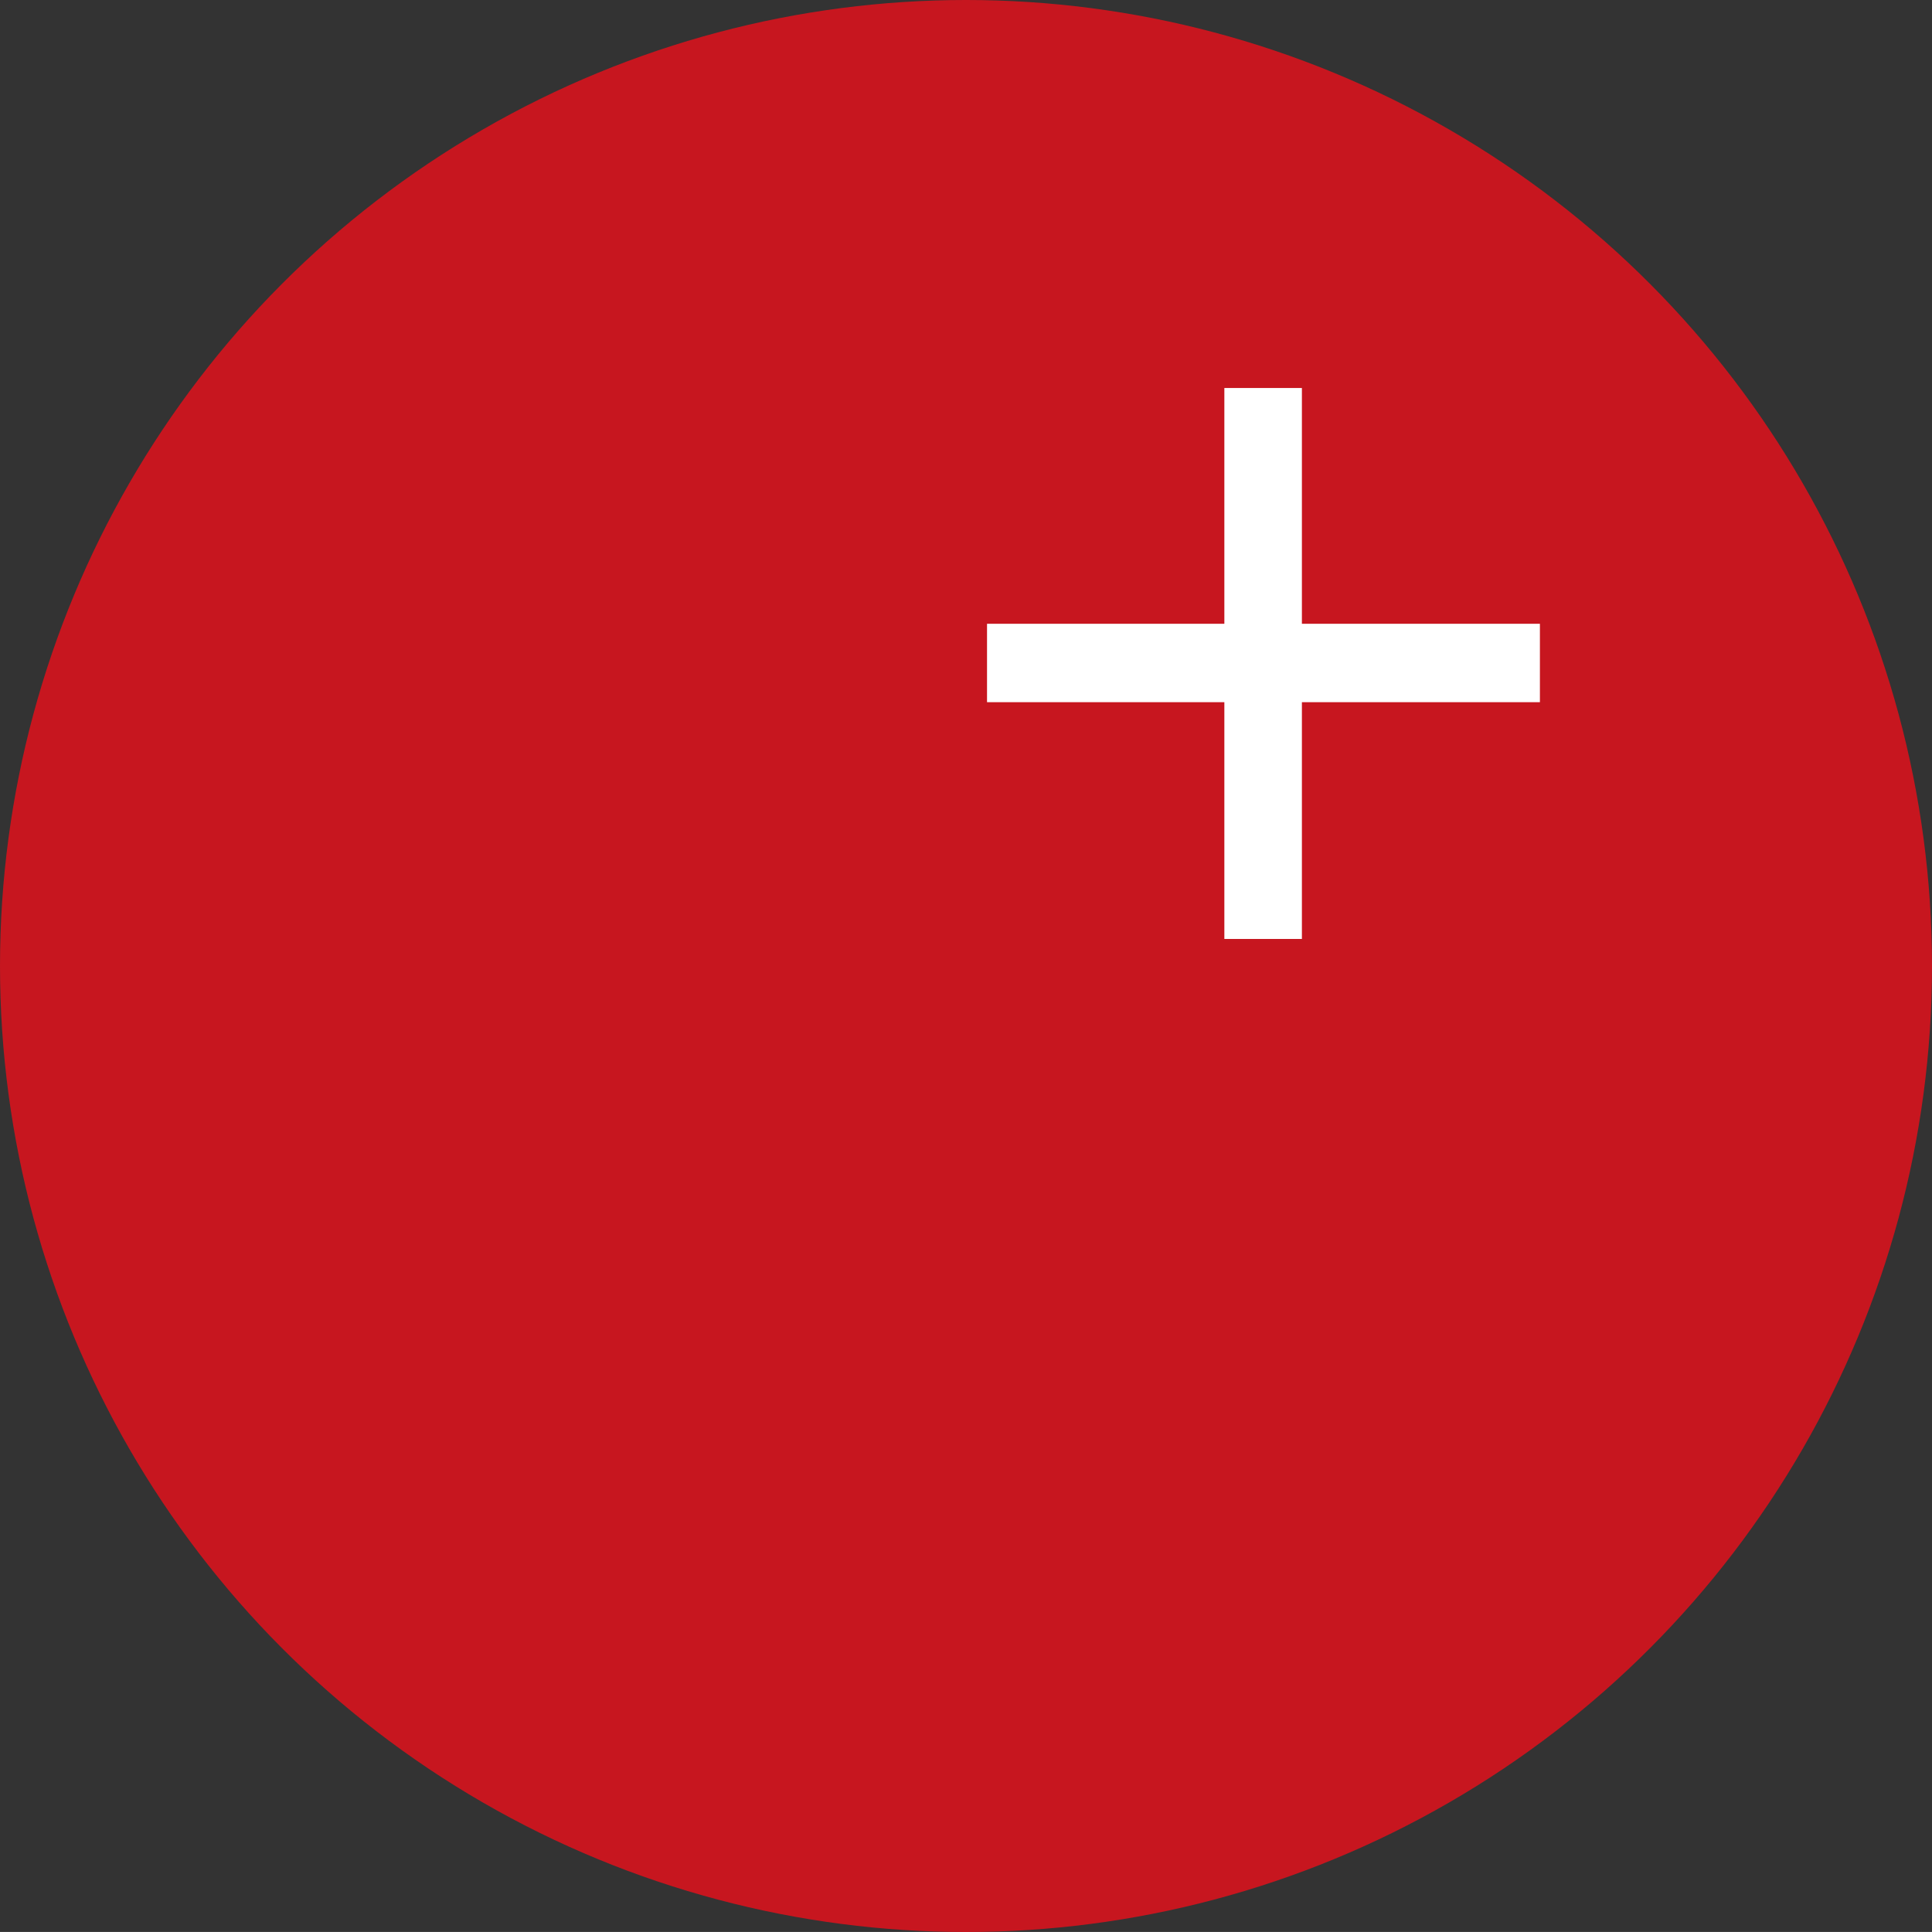 <?xml version="1.0" encoding="UTF-8"?>
<svg xmlns="http://www.w3.org/2000/svg" id="Ebene_4" data-name="Ebene 4" viewBox="0 0 311.46 311.45">
  <rect x="0" y="0" width="311.46" height="311.45" fill="#333333" stroke="none"/>
  <defs>
    <style>
      .cls-1 {
        fill: #c7161f;
      }

      .cls-2 {
        fill: #fff;
      }
    </style>
  </defs>
  <circle class="cls-1" cx="155.73" cy="155.73" r="155.73"></circle>
  <polygon id="polygon4-0" class="cls-2" points="209.88 62.55 197.38 62.55 197.38 100.56 159.12 100.56 159.12 113.2 197.38 113.2 197.38 151.37 209.88 151.37 209.88 113.2 248.25 113.2 248.25 100.56 209.88 100.56 209.88 62.55"></polygon>
</svg>
